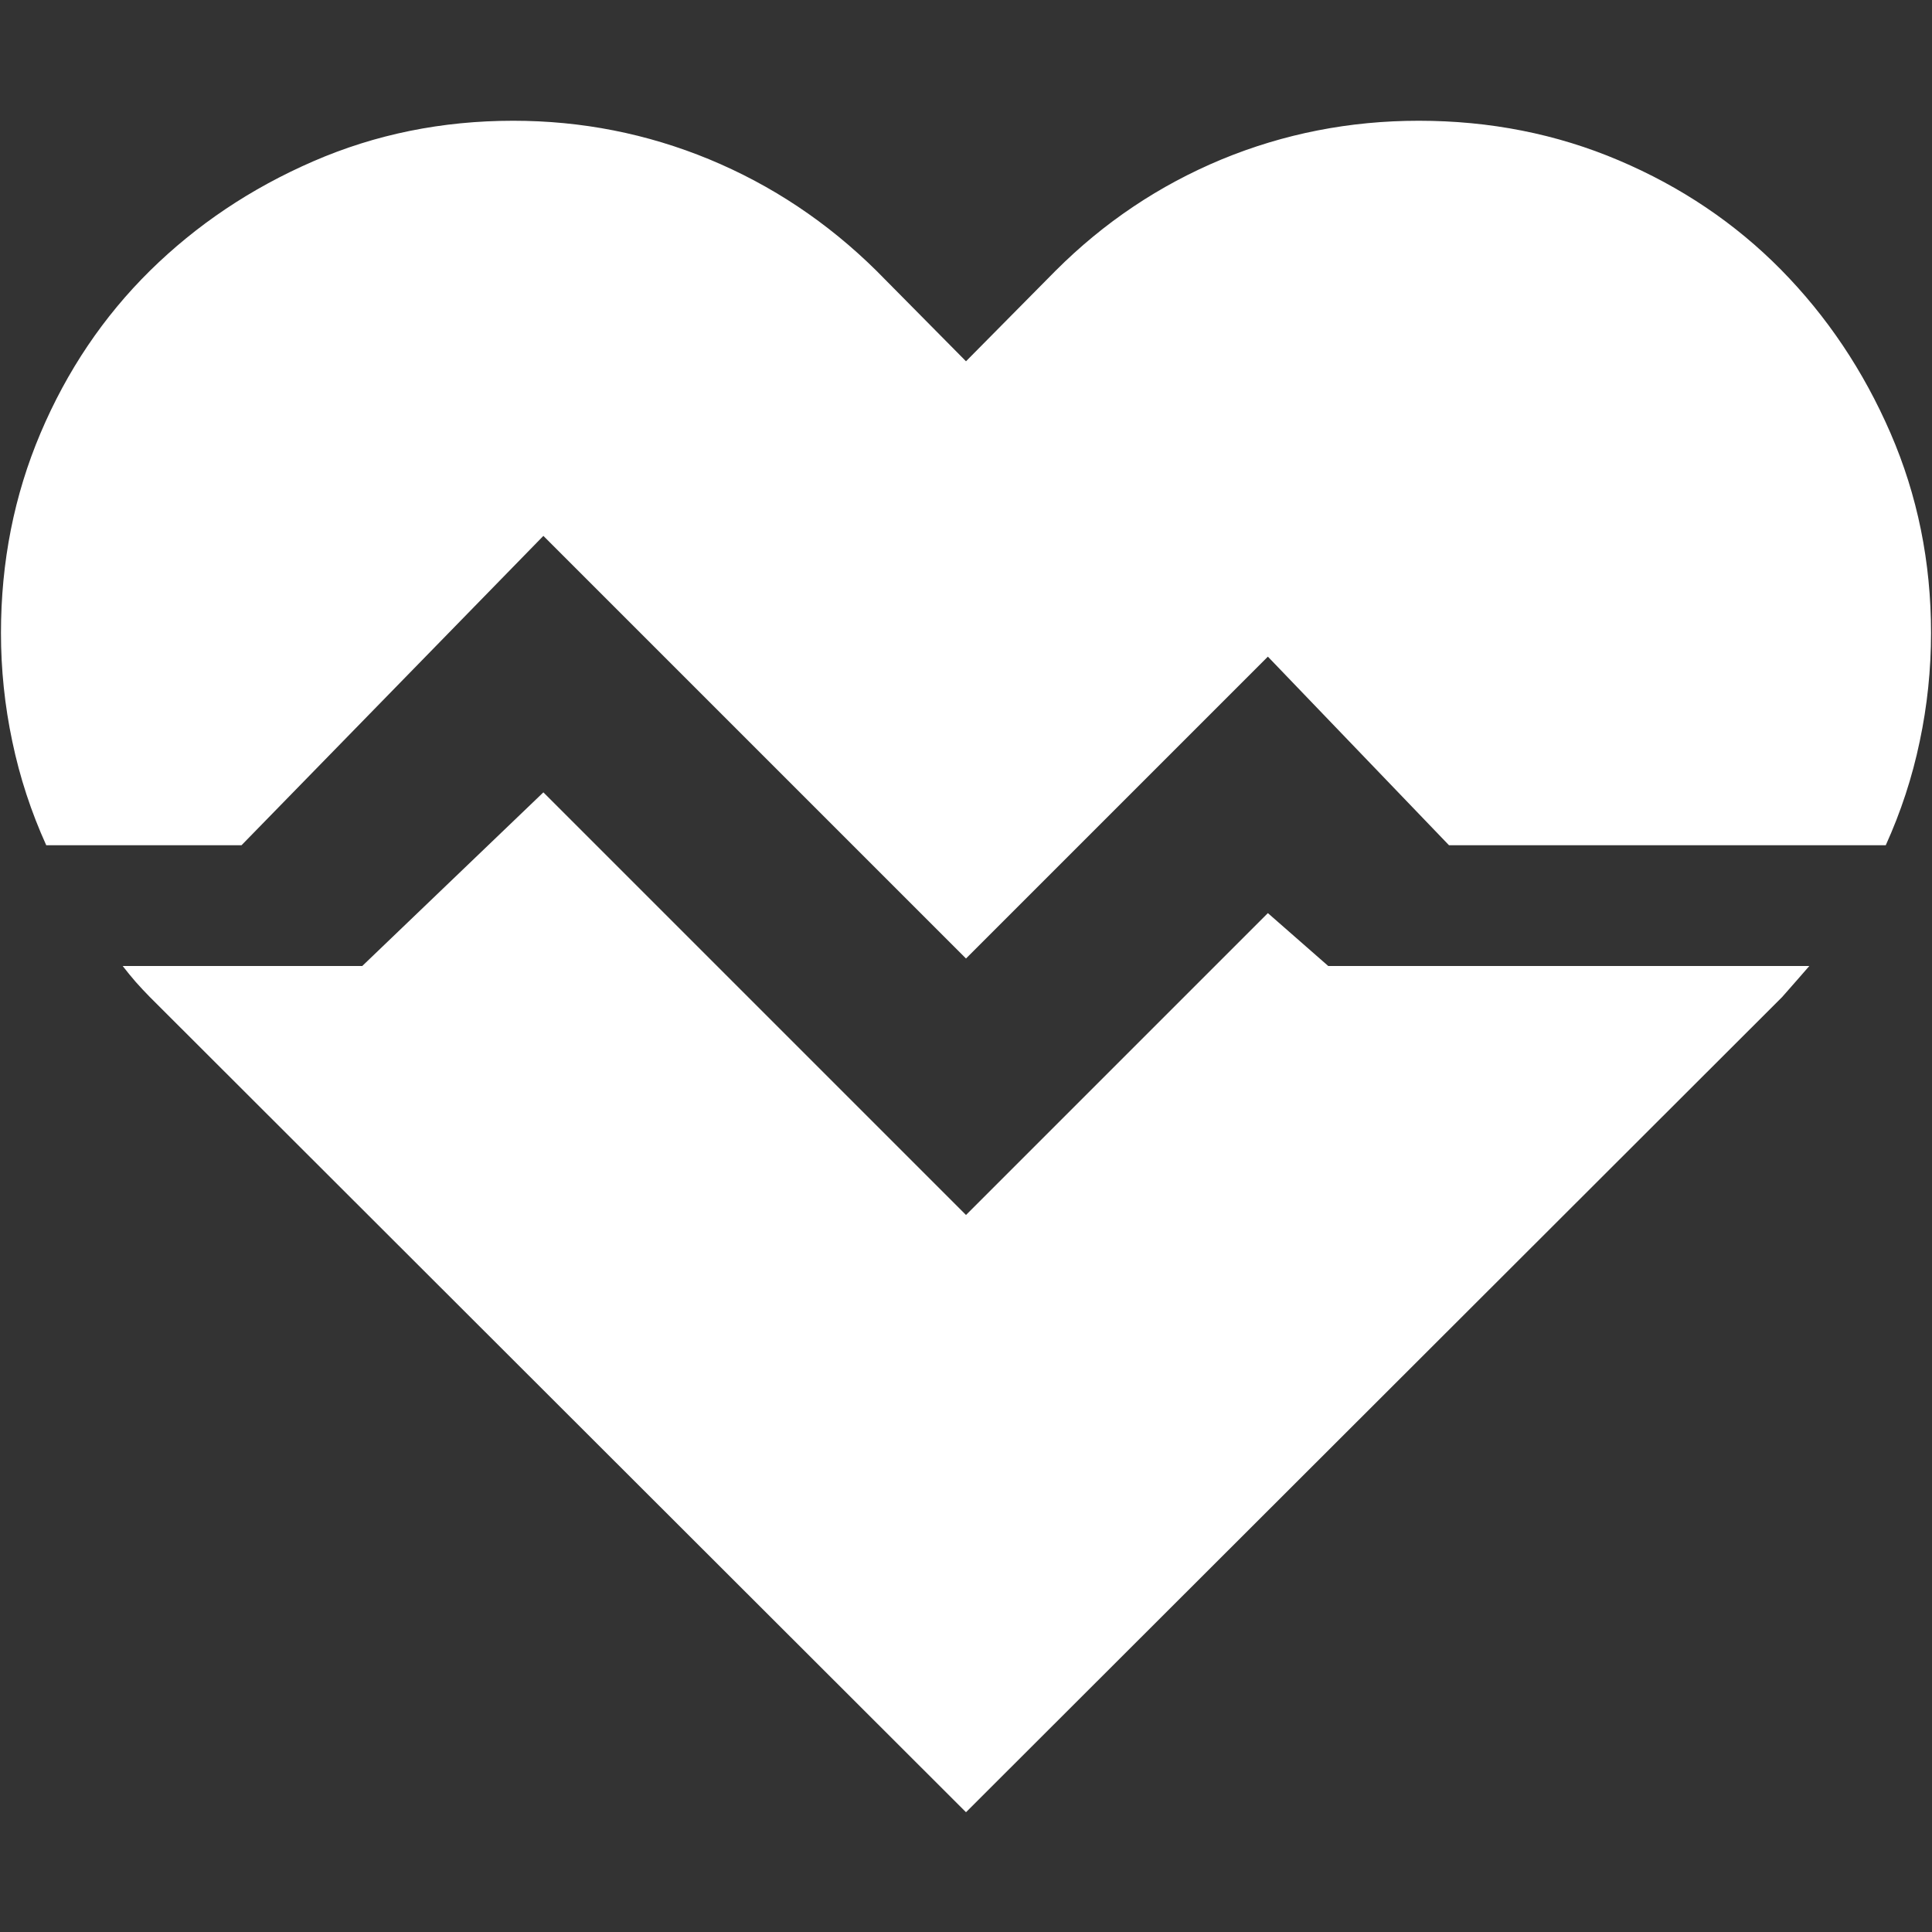 <svg width="16" height="16" viewBox="0 0 16 16" fill="none" xmlns="http://www.w3.org/2000/svg">
<rect x="0" y="0" width="16" height="16" fill="#333333" stroke="none"/>
<path d="M11.75 1C12.338 1 12.891 1.109 13.406 1.328C13.922 1.547 14.37 1.849 14.75 2.234C15.13 2.62 15.432 3.07 15.656 3.586C15.88 4.102 15.992 4.654 15.992 5.242C15.992 5.544 15.961 5.844 15.898 6.141C15.836 6.438 15.742 6.724 15.617 7H12L10.5 5.438L8 7.938L4.5 4.438L2 7H0.383C0.258 6.724 0.164 6.438 0.102 6.141C0.039 5.844 0.008 5.544 0.008 5.242C0.008 4.654 0.117 4.102 0.336 3.586C0.555 3.07 0.857 2.622 1.242 2.242C1.628 1.862 2.078 1.56 2.594 1.336C3.109 1.112 3.661 1 4.25 1C4.818 1 5.359 1.107 5.875 1.32C6.391 1.534 6.852 1.841 7.258 2.242L8 2.992L8.742 2.242C9.143 1.841 9.602 1.534 10.117 1.32C10.633 1.107 11.177 1 11.75 1ZM11 8H14.984L14.875 8.125C14.838 8.167 14.8 8.211 14.758 8.258L8 15.008L1.242 8.258C1.201 8.216 1.161 8.174 1.125 8.133C1.089 8.091 1.052 8.047 1.016 8H3L4.5 6.562L8 10.062L10.5 7.562L11 8Z" fill="white"/>
</svg>
